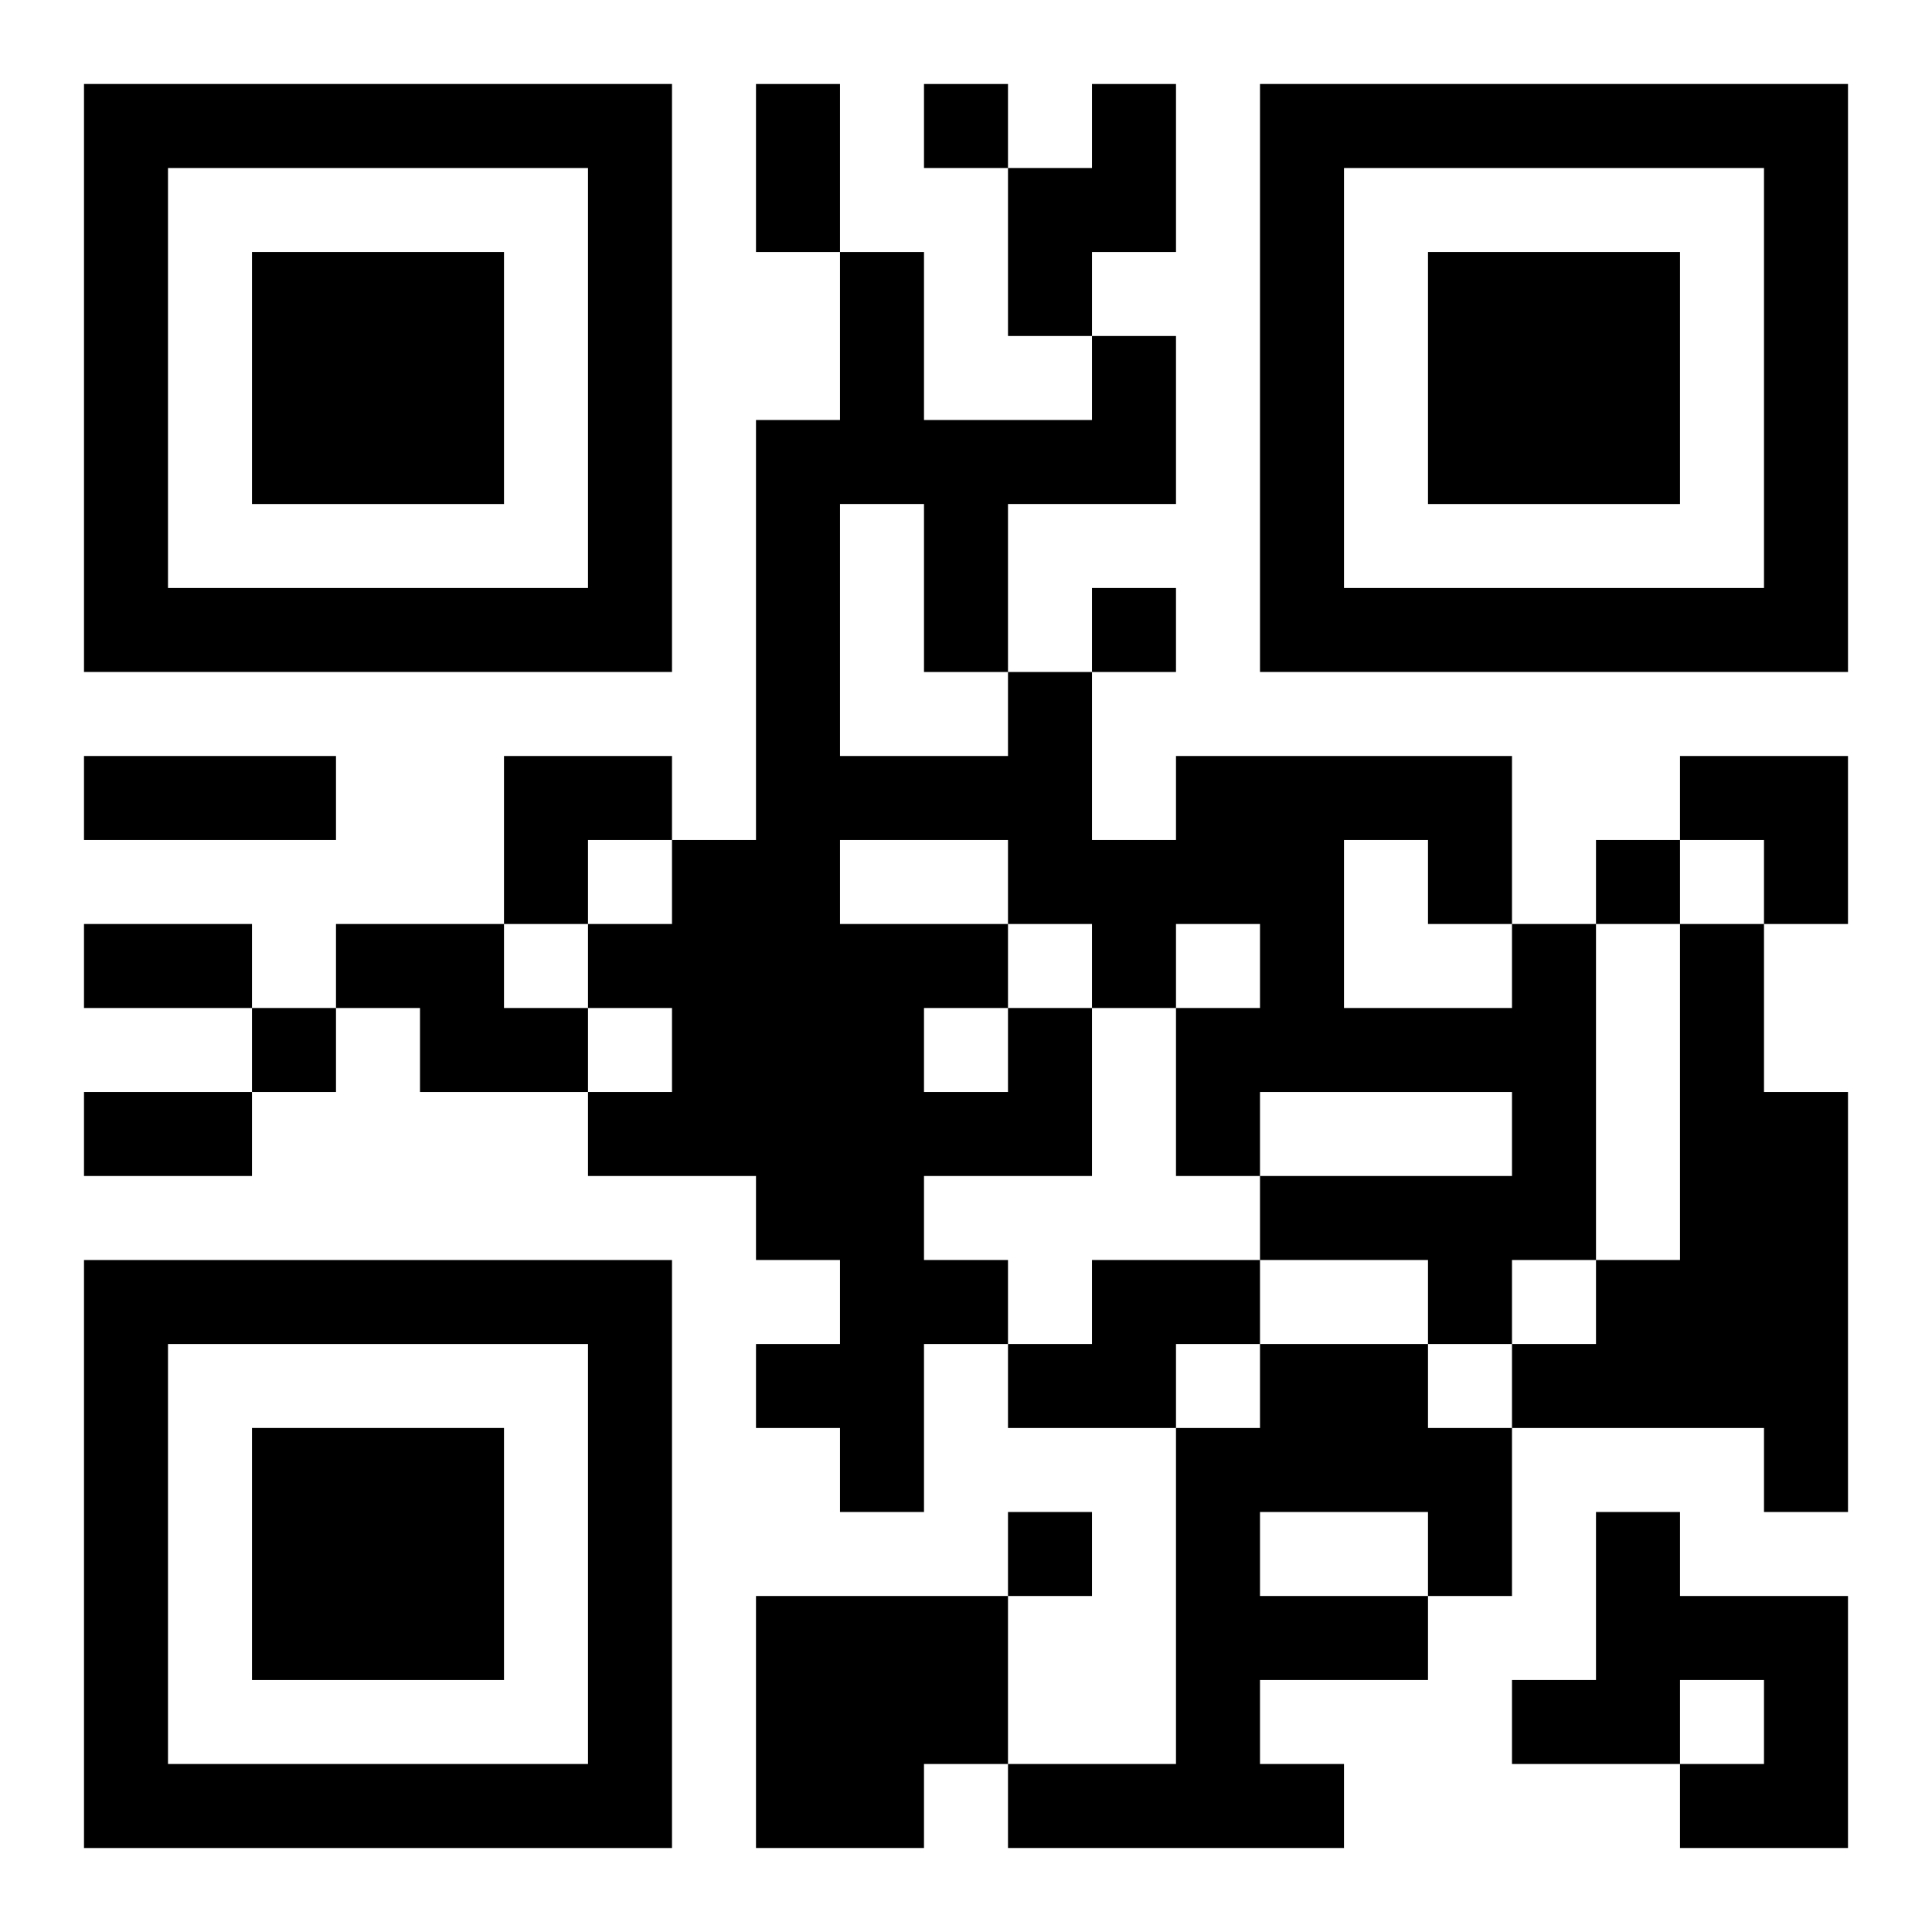<?xml version="1.0" encoding="UTF-8"?>
<svg width="250" height="250" baseProfile="full" version="1.1" viewBox="-1 -1 23 23" xmlns="http://www.w3.org/2000/svg" xmlns:xlink="http://www.w3.org/1999/xlink"><symbol id="a"><path d="m0 7v7h7v-7h-7zm1 1h5v5h-5v-5zm1 1v3h3v-3h-3z"/></symbol><use y="-7" xlink:href="#a"/><use y="7" xlink:href="#a"/><use x="14" y="-7" xlink:href="#a"/><path d="m12 0h1v2h-1v1h-1v-2h1v-1m-9 10h2v1h1v1h-2v-1h-1v-1m16 0h1v2h1v5h-1v-1h-3v-1h1v-1h1v-4m-8 1h1v2h-2v1h1v1h-1v2h-1v-1h-1v-1h1v-1h-1v-1h-2v-1h1v-1h-1v-1h1v-1h1v-5h1v-2h1v2h2v-1h1v2h-2v2h1v2h1v-1h4v2h1v4h-1v1h-1v-1h-2v-1h3v-1h-3v1h-1v-2h1v-1h-1v1h-1v-1h-1v1m4-2v2h2v-1h-1v-1h-1m-6-4v3h2v-1h-1v-2h-1m0 4v1h2v-1h-2m1 2v1h1v-1h-1m2 3h2v1h-1v1h-2v-1h1v-1m2 1h2v1h1v2h-1v1h-2v1h1v1h-4v-1h2v-4h1v-1m0 2v1h2v-1h-2m4 0h1v1h2v3h-2v-1h1v-1h-1v1h-2v-1h1v-2m-10 1h3v2h-1v1h-2v-3m2-18v1h1v-1h-1m2 6v1h1v-1h-1m6 3v1h1v-1h-1m-16 2v1h1v-1h-1m9 6v1h1v-1h-1m-3-17h1v2h-1v-2m-8 8h3v1h-3v-1m0 2h2v1h-2v-1m0 2h2v1h-2v-1m5-4h2v1h-1v1h-1zm14 0h2v2h-1v-1h-1z"/></svg>
